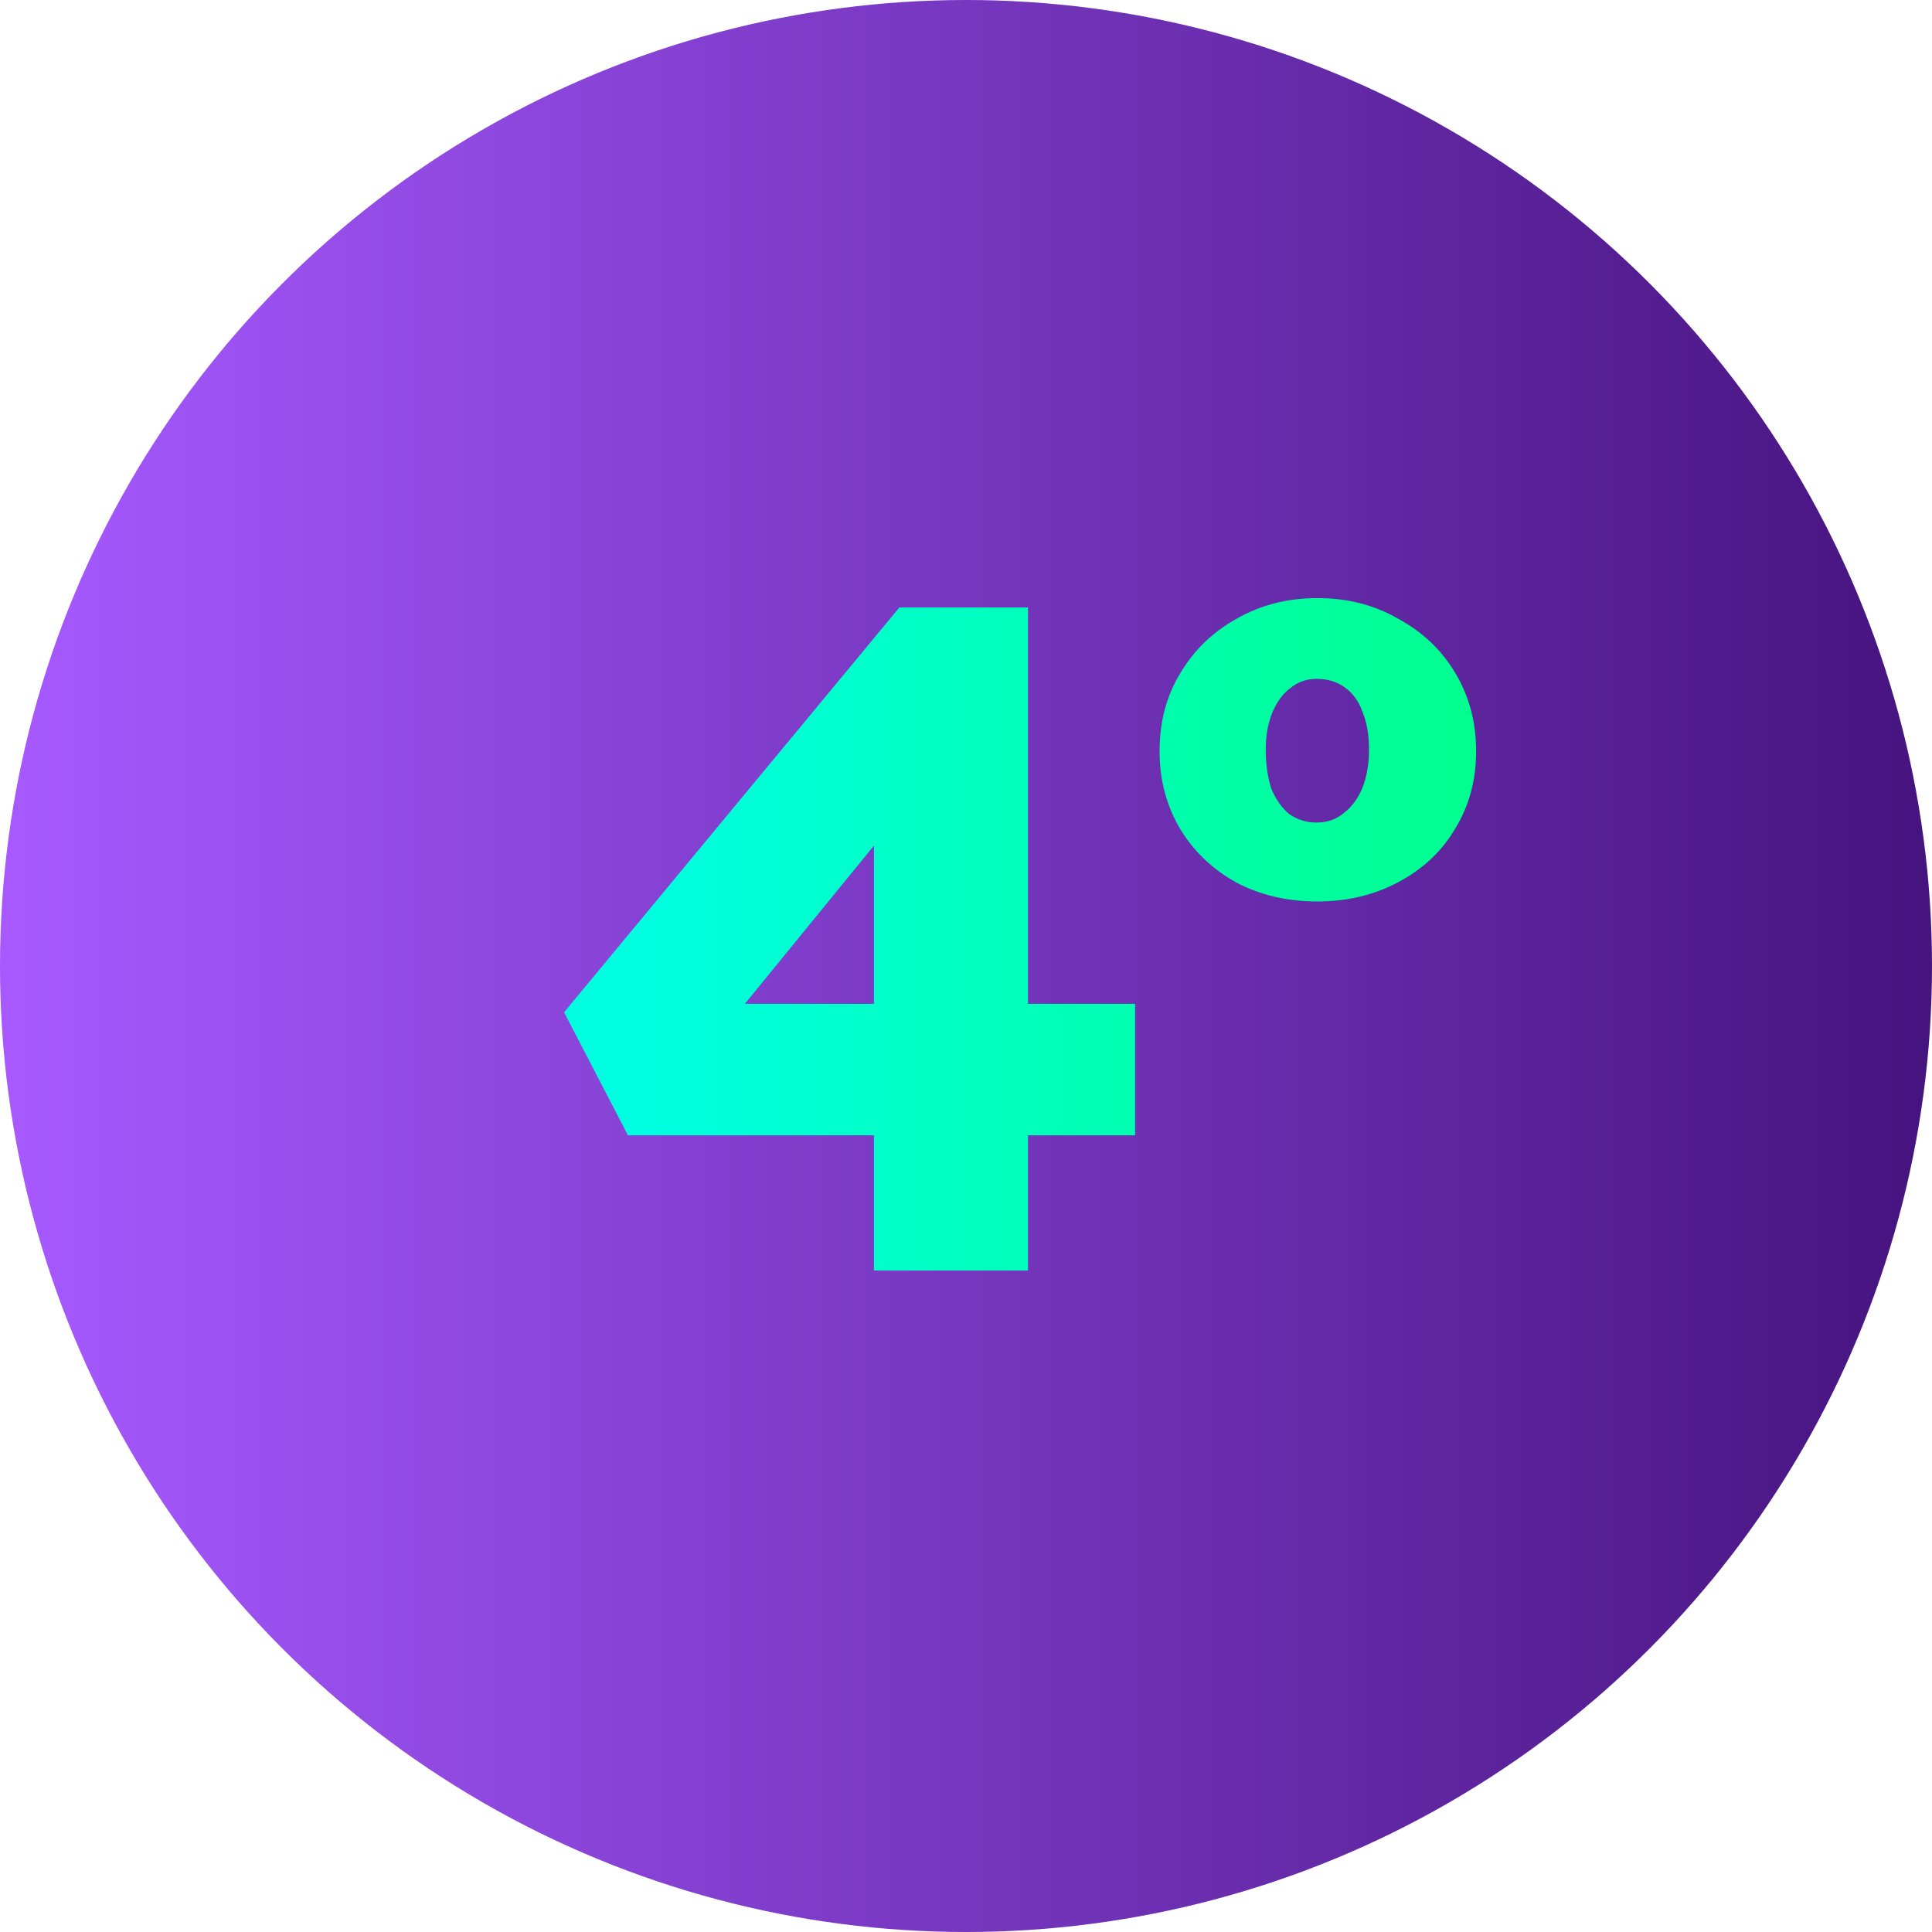 <svg width="64" height="64" viewBox="0 0 64 64" fill="none" xmlns="http://www.w3.org/2000/svg">
<circle cx="32" cy="32" r="32" fill="url(#paint0_linear_377_2479)"/>
<path d="M28.952 42.088V24.479L31.783 24.542L23.912 34.186L23.166 33.253H37.601V37.608H20.801L18.686 33.533L29.792 20.124H34.054V42.088H28.952ZM43.64 29.862C42.645 29.862 41.753 29.654 40.965 29.239C40.176 28.804 39.554 28.213 39.098 27.466C38.642 26.699 38.413 25.838 38.413 24.884C38.413 23.909 38.642 23.048 39.098 22.302C39.554 21.534 40.176 20.933 40.965 20.497C41.753 20.041 42.645 19.813 43.64 19.813C44.636 19.813 45.528 20.041 46.316 20.497C47.124 20.933 47.757 21.534 48.213 22.302C48.67 23.069 48.898 23.93 48.898 24.884C48.898 25.838 48.67 26.688 48.213 27.435C47.778 28.182 47.156 28.773 46.347 29.208C45.538 29.644 44.636 29.862 43.64 29.862ZM43.609 27.248C43.962 27.248 44.262 27.145 44.511 26.937C44.781 26.73 44.988 26.45 45.133 26.097C45.279 25.724 45.351 25.299 45.351 24.822C45.351 24.345 45.279 23.93 45.133 23.577C45.009 23.225 44.812 22.955 44.542 22.768C44.293 22.582 43.982 22.488 43.609 22.488C43.277 22.488 42.987 22.592 42.738 22.799C42.489 22.986 42.292 23.256 42.147 23.608C42.002 23.961 41.929 24.365 41.929 24.822C41.929 25.319 41.991 25.755 42.116 26.128C42.261 26.481 42.458 26.761 42.707 26.968C42.976 27.155 43.277 27.248 43.609 27.248Z" fill="url(#paint1_linear_377_2479)"/>
<defs>
<linearGradient id="paint0_linear_377_2479" x1="-5.818" y1="32" x2="68.129" y2="32" gradientUnits="userSpaceOnUse">
<stop offset="0.083" stop-color="#A759FF"/>
<stop offset="1" stop-color="#3F0F76"/>
</linearGradient>
<linearGradient id="paint1_linear_377_2479" x1="14" y1="30.279" x2="54" y2="30.279" gradientUnits="userSpaceOnUse">
<stop offset="0.19" stop-color="#00FFE0"/>
<stop offset="1" stop-color="#00FF7E"/>
</linearGradient>
</defs>
</svg>
